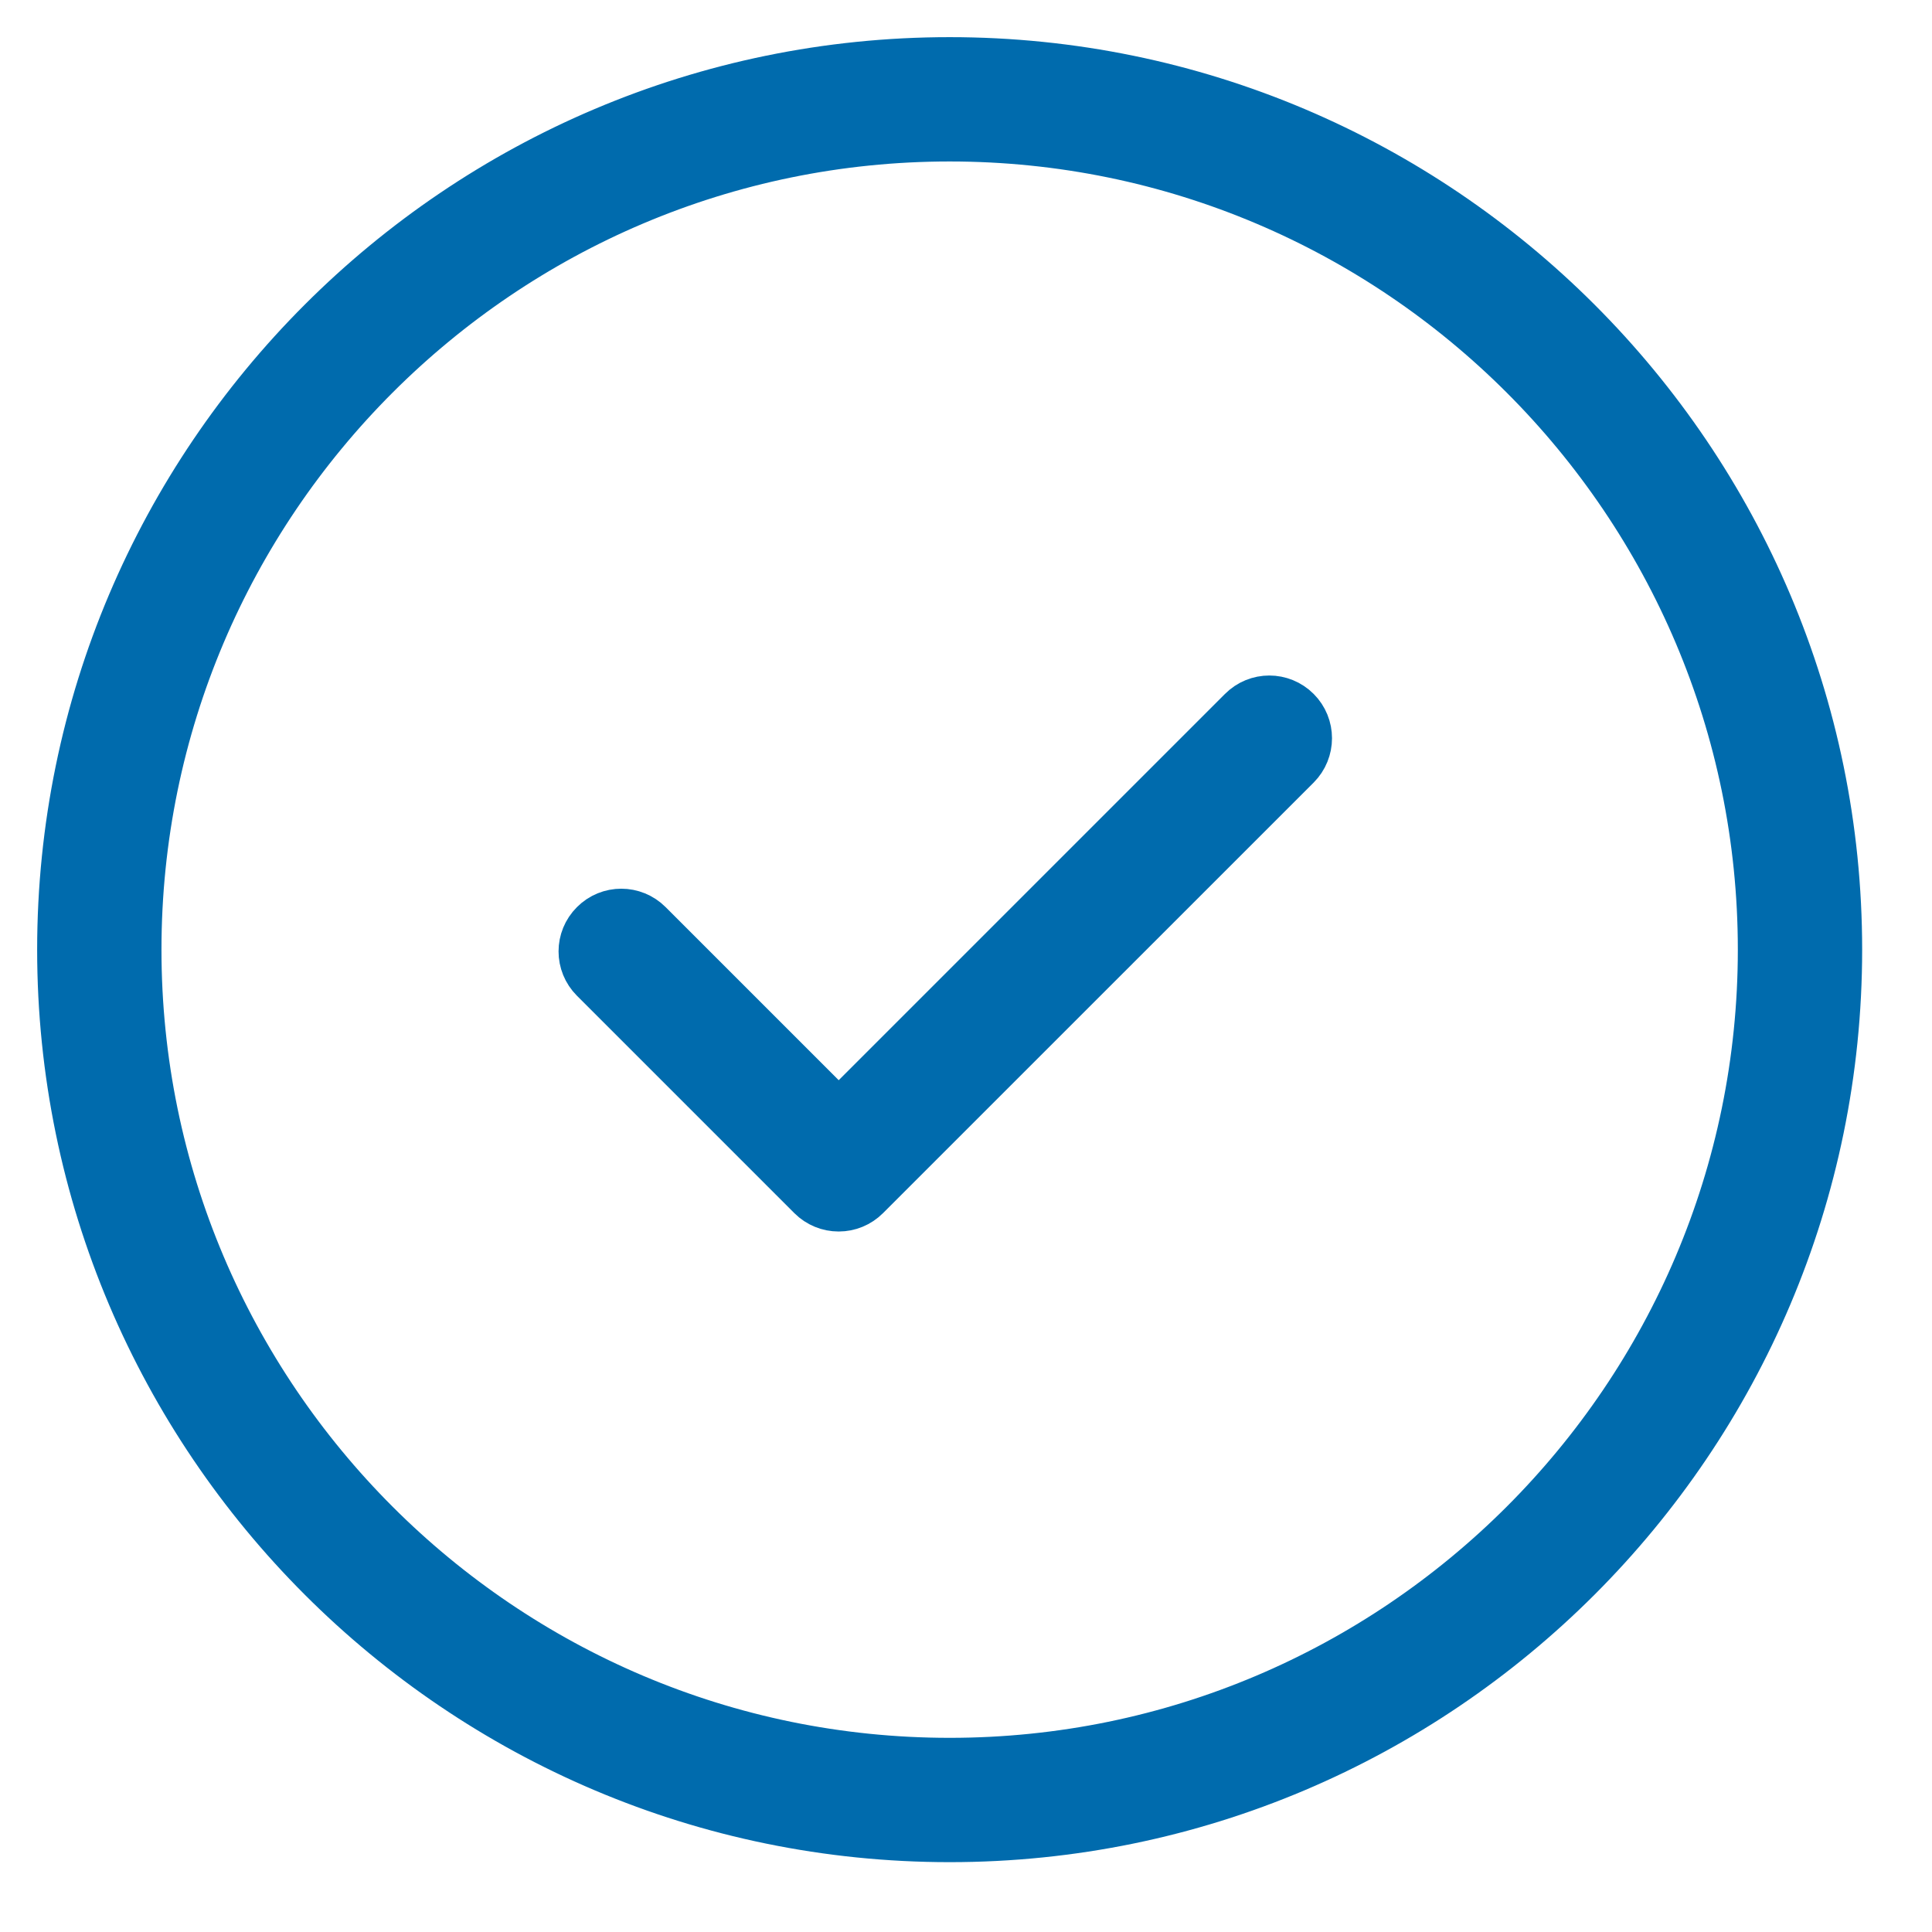 <svg xmlns="http://www.w3.org/2000/svg" width="100%" height="100%" viewBox="0 0 26 26" fill="none" preserveAspectRatio="xMidYMid">
  <path d="M11.285 16.073C11.198 16.073 11.11 16.039 11.043 15.972L8.118 13.047C7.983 12.912 7.983 12.695 8.118 12.561C8.252 12.426 8.469 12.426 8.604 12.561L11.287 15.244L16.839 9.692C16.973 9.557 17.19 9.557 17.325 9.692C17.459 9.826 17.459 10.043 17.325 10.178L11.53 15.972C11.463 16.039 11.376 16.073 11.288 16.073H11.285Z" fill="#006BAD" stroke="#006BAD"/>
  <path d="M12.78 24.56C6.284 24.56 1 19.276 1 12.78C1 6.284 6.284 1 12.78 1C19.276 1 24.56 6.284 24.56 12.78C24.56 19.276 19.276 24.56 12.78 24.56ZM12.78 1.673C6.656 1.673 1.673 6.656 1.673 12.78C1.673 18.904 6.656 23.887 12.78 23.887C18.904 23.887 23.887 18.904 23.887 12.78C23.887 6.656 18.904 1.673 12.78 1.673Z" fill="#006BAD" stroke="#006BAD"/>
</svg>
